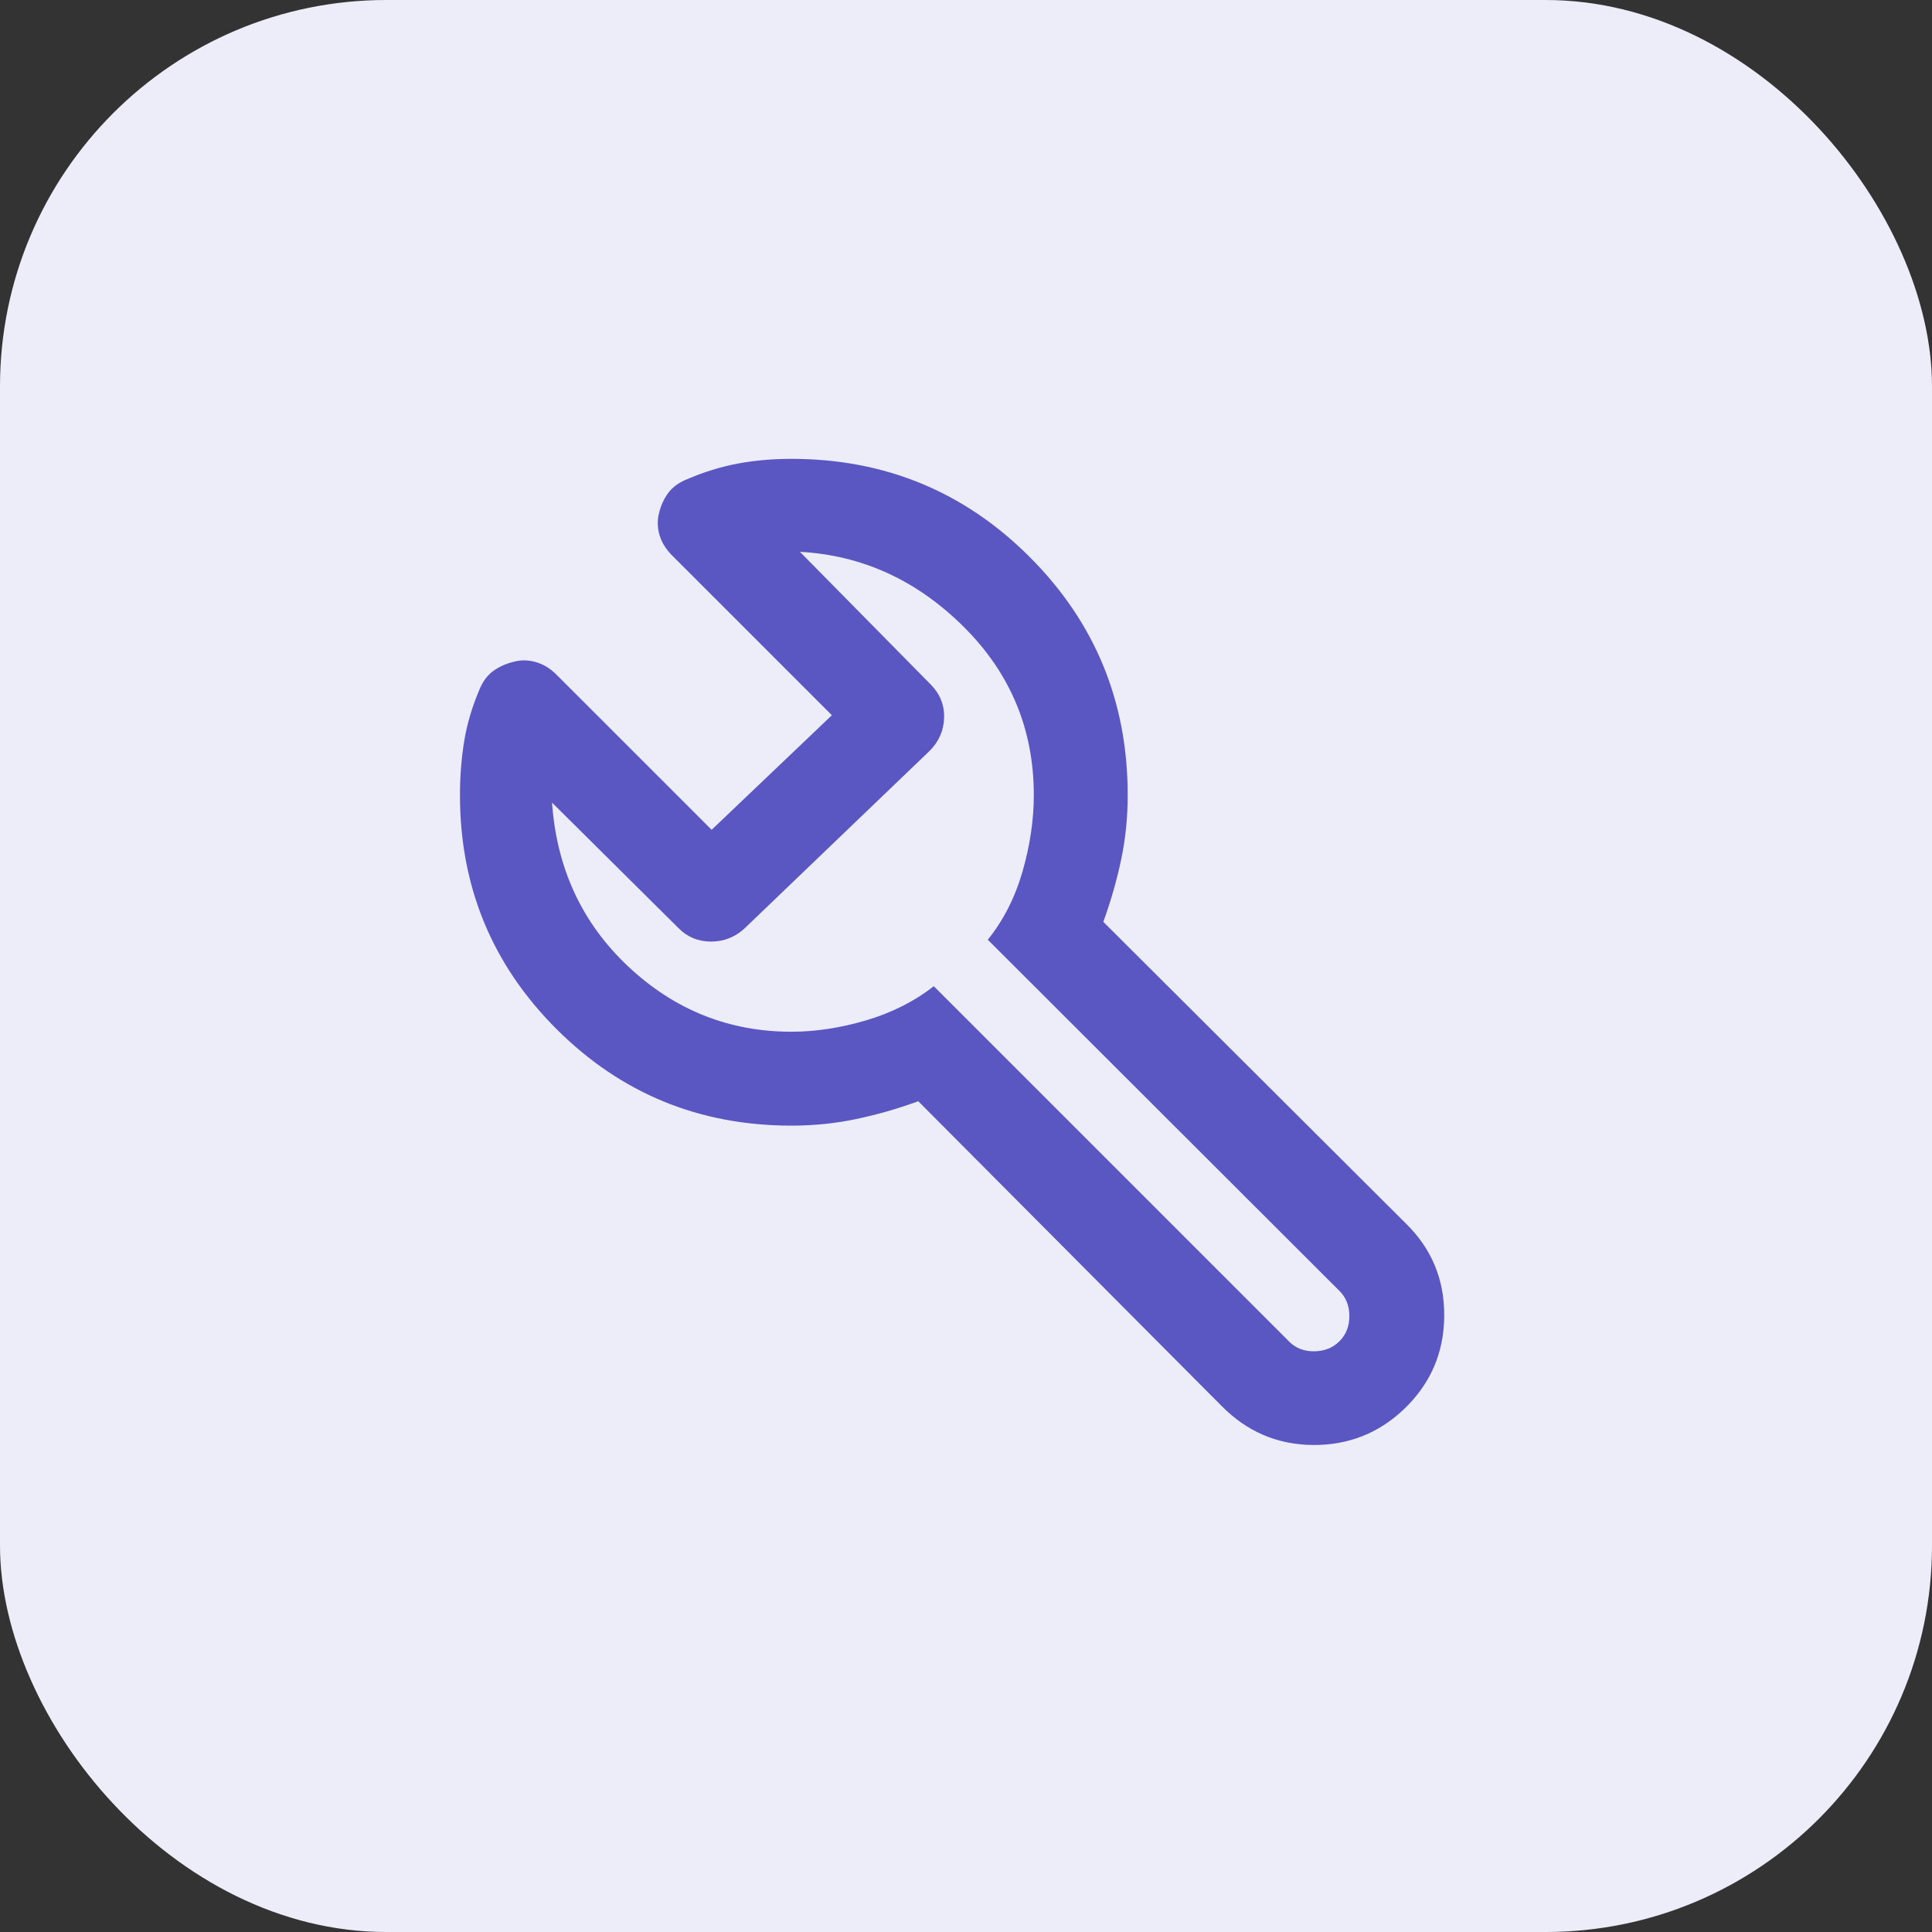 <svg width="40" height="40" viewBox="0 0 40 40" fill="none" xmlns="http://www.w3.org/2000/svg">
<rect x="0" y="0" width="40" height="40" fill="#333333" stroke="none"/>
<rect width="40" height="40" rx="8" fill="#EDECF9"/>
<mask id="mask0_7958_82142" style="mask-type:alpha" maskUnits="userSpaceOnUse" x="6" y="6" width="28" height="28">
<rect x="6" y="6" width="28" height="28" fill="#D9D9D9"/>
</mask>
<g mask="url(#mask0_7958_82142)">
<path d="M16.387 23.305C14.48 23.305 12.86 22.64 11.525 21.309C10.191 19.978 9.523 18.362 9.523 16.461C9.523 16.072 9.553 15.7 9.611 15.343C9.669 14.986 9.776 14.627 9.932 14.264C10.003 14.095 10.101 13.968 10.227 13.881C10.352 13.795 10.491 13.735 10.641 13.7C10.787 13.661 10.937 13.663 11.091 13.707C11.245 13.75 11.387 13.835 11.516 13.963L14.734 17.18L17.223 14.808L13.908 11.493C13.781 11.364 13.695 11.222 13.652 11.068C13.609 10.914 13.607 10.764 13.646 10.618C13.68 10.472 13.741 10.338 13.827 10.217C13.914 10.095 14.041 9.999 14.209 9.928C14.572 9.772 14.929 9.662 15.279 9.597C15.629 9.532 15.997 9.5 16.384 9.5C18.319 9.5 19.963 10.177 21.317 11.53C22.671 12.884 23.348 14.527 23.348 16.461C23.348 16.921 23.303 17.367 23.212 17.798C23.121 18.229 22.998 18.658 22.843 19.086L29.104 25.328C29.642 25.853 29.908 26.494 29.901 27.253C29.895 28.011 29.616 28.653 29.065 29.178C28.54 29.677 27.911 29.923 27.179 29.917C26.446 29.91 25.818 29.641 25.293 29.11L19.012 22.8C18.584 22.956 18.155 23.079 17.724 23.169C17.293 23.26 16.848 23.305 16.387 23.305ZM16.387 21.361C16.88 21.361 17.392 21.283 17.923 21.128C18.455 20.972 18.925 20.736 19.333 20.418L26.693 27.778C26.829 27.914 27.002 27.98 27.213 27.977C27.424 27.974 27.597 27.904 27.733 27.768C27.869 27.632 27.937 27.459 27.937 27.248C27.937 27.037 27.869 26.864 27.733 26.728L20.451 19.456C20.775 19.054 21.015 18.582 21.171 18.041C21.326 17.5 21.404 16.973 21.404 16.461C21.404 15.1 20.919 13.938 19.951 12.976C18.981 12.013 17.852 11.496 16.562 11.425L19.265 14.167C19.459 14.361 19.553 14.591 19.547 14.857C19.54 15.123 19.44 15.353 19.246 15.547L15.415 19.222C15.217 19.404 14.986 19.494 14.722 19.494C14.458 19.494 14.235 19.404 14.054 19.222L11.429 16.617C11.526 17.984 12.054 19.117 13.012 20.015C13.97 20.912 15.095 21.361 16.387 21.361Z" fill="#5B57C2"/>
</g>
</svg>
